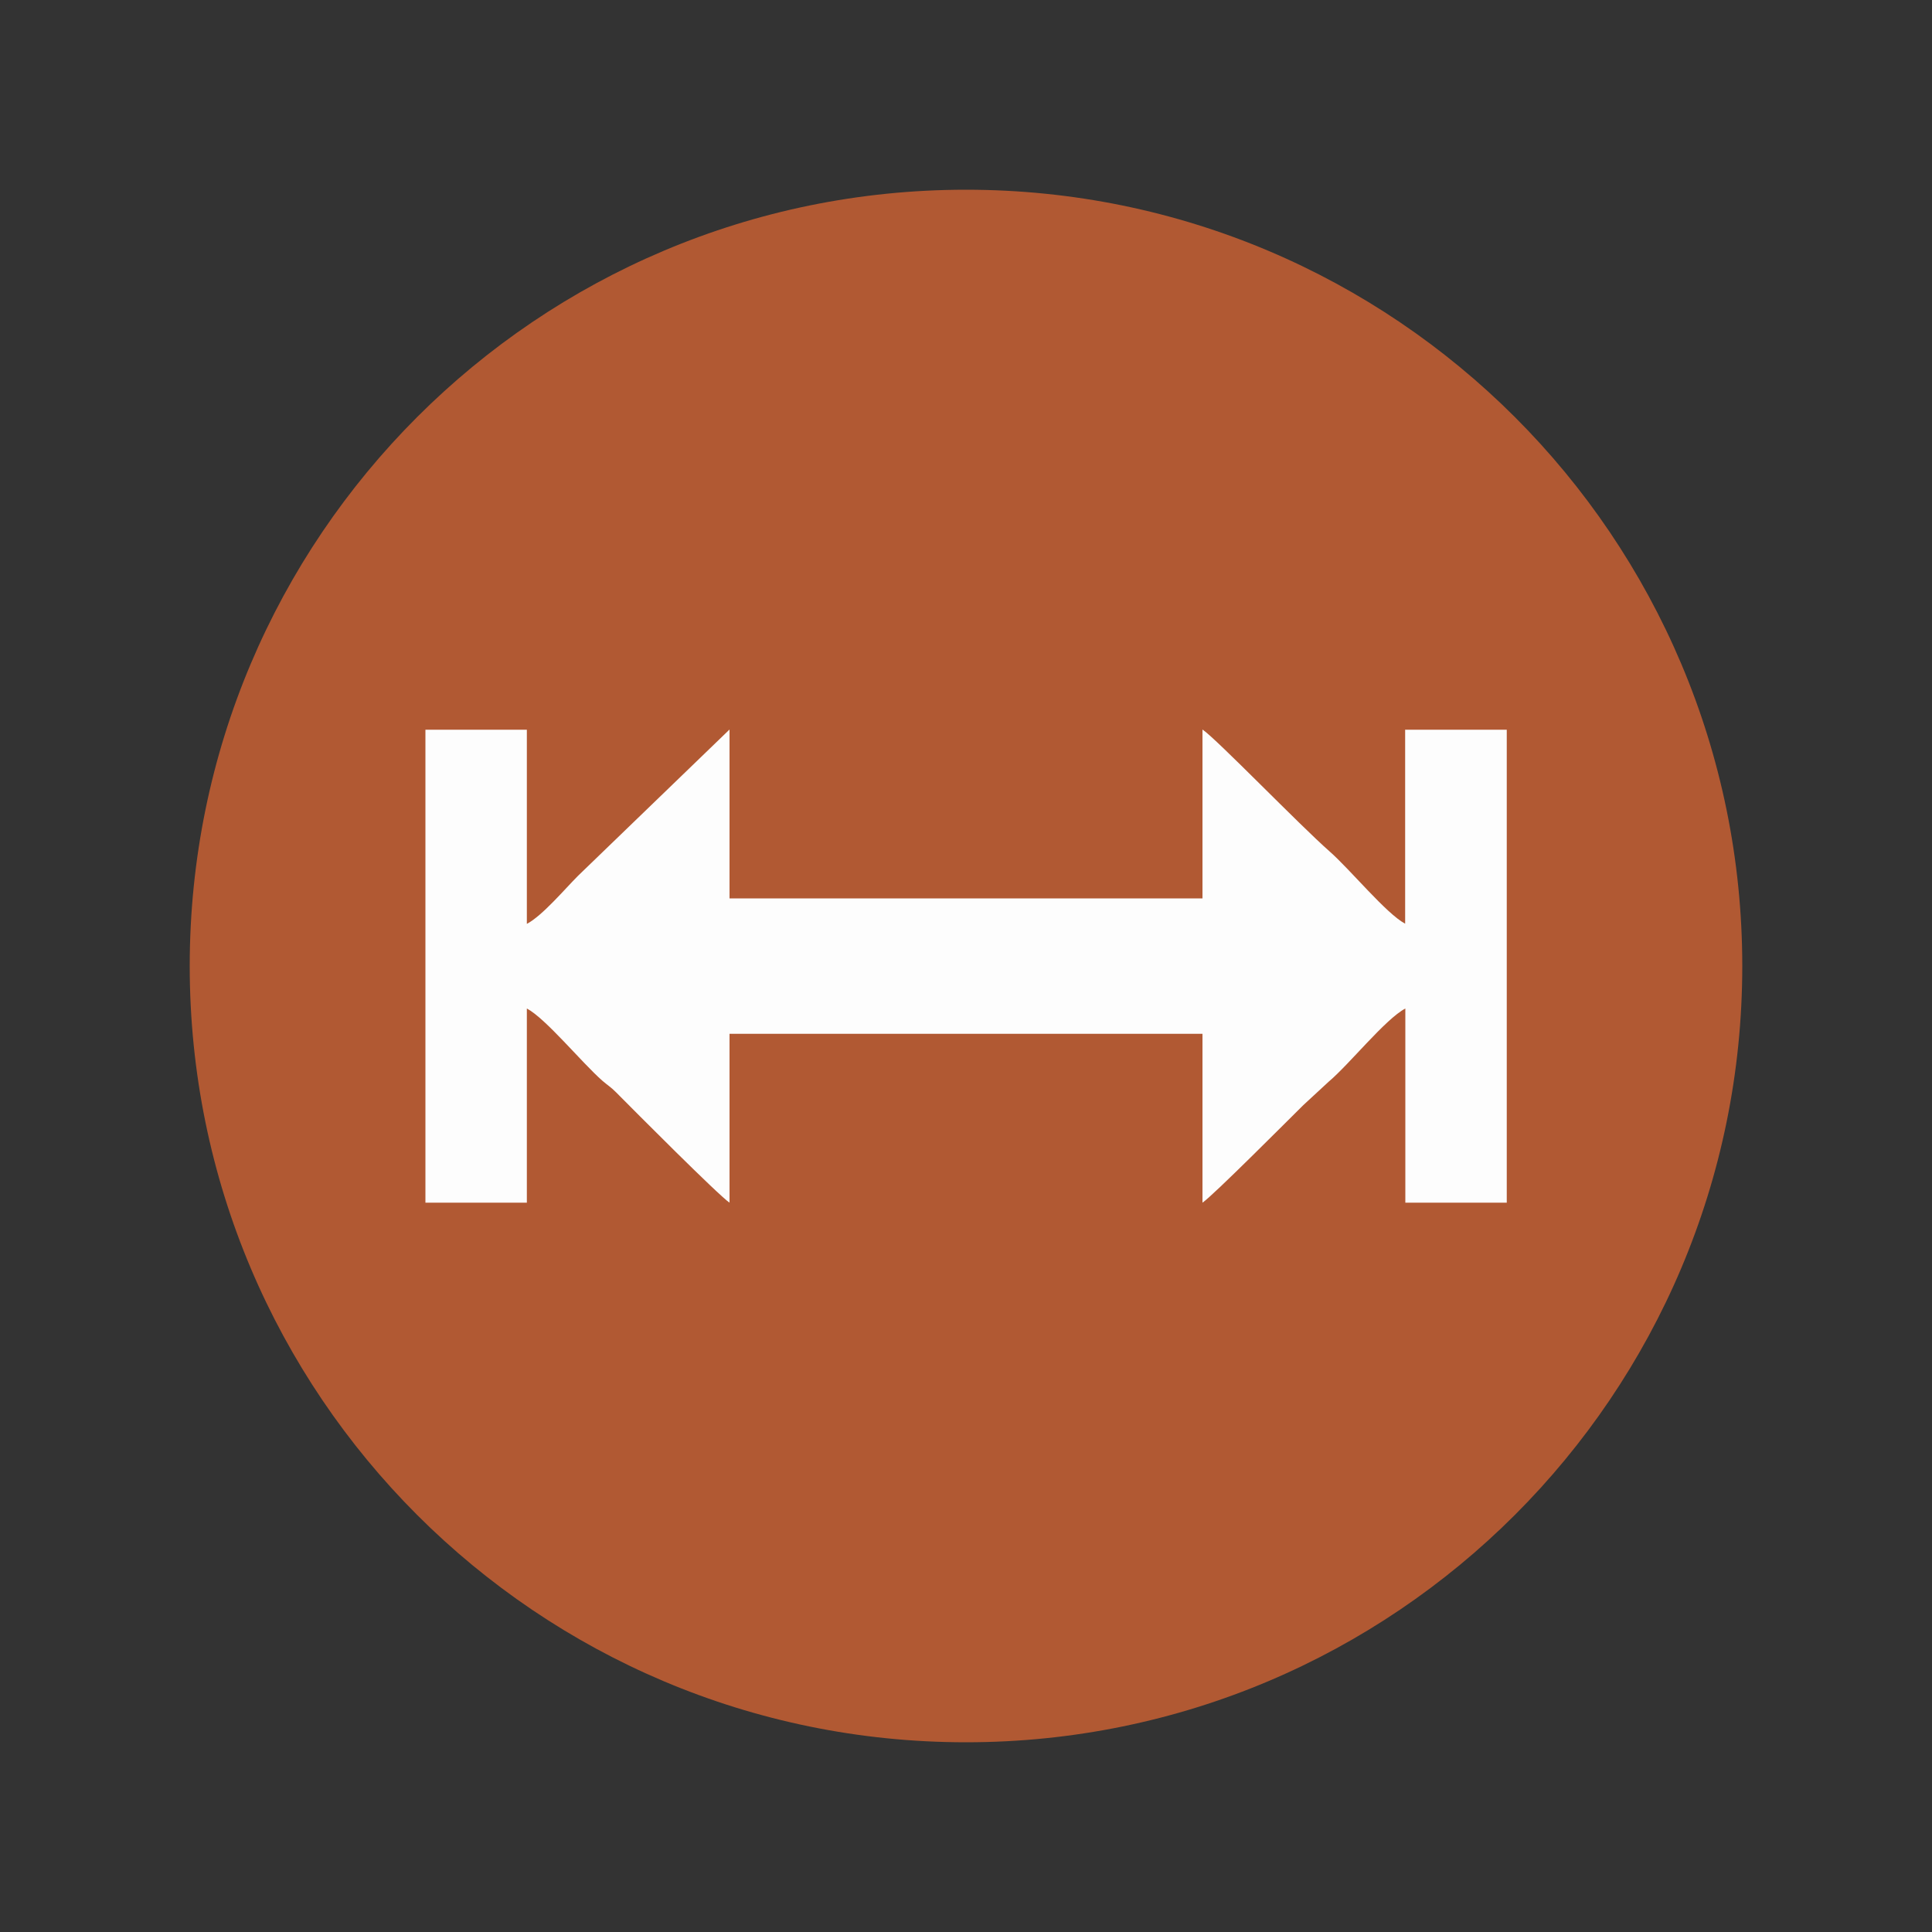 <?xml version="1.0" encoding="UTF-8"?>
<svg id="Capa_1" data-name="Capa 1" xmlns="http://www.w3.org/2000/svg" viewBox="0 0 100 100">
  <rect x="0" y="0" width="100" height="100" fill="#333333" stroke="none"/>
  <defs>
    <style>
      .cls-1 {
        fill: #b15933;
      }

      .cls-2 {
        fill: #fdfdfd;
        fill-rule: evenodd;
      }
    </style>
  </defs>
  <path class="cls-1" d="M9.82,50c0,22.19,17.99,40.18,40.18,40.18s40.18-17.99,40.18-40.18S72.19,9.82,50,9.82,9.82,27.81,9.82,50"/>
  <path class="cls-2" d="M72.73,37.76v10.05c-.98-.52-2.84-2.8-3.91-3.74-1.57-1.38-5.86-5.83-6.58-6.31v8.74h-24.48v-8.74l-7.84,7.57c-.7.7-1.84,2.06-2.65,2.49v-10.05h-5.25v24.48h5.25v-10.05c.98.52,2.84,2.8,3.91,3.74.29.25.42.31.71.6.97.98,5.28,5.31,5.87,5.71v-8.74h24.48v8.74c.55-.37,4.41-4.25,5.22-5.05l1.31-1.21c1.07-.9,2.93-3.24,3.97-3.79v10.05h5.25v-24.48h-5.25Z"/>
</svg>